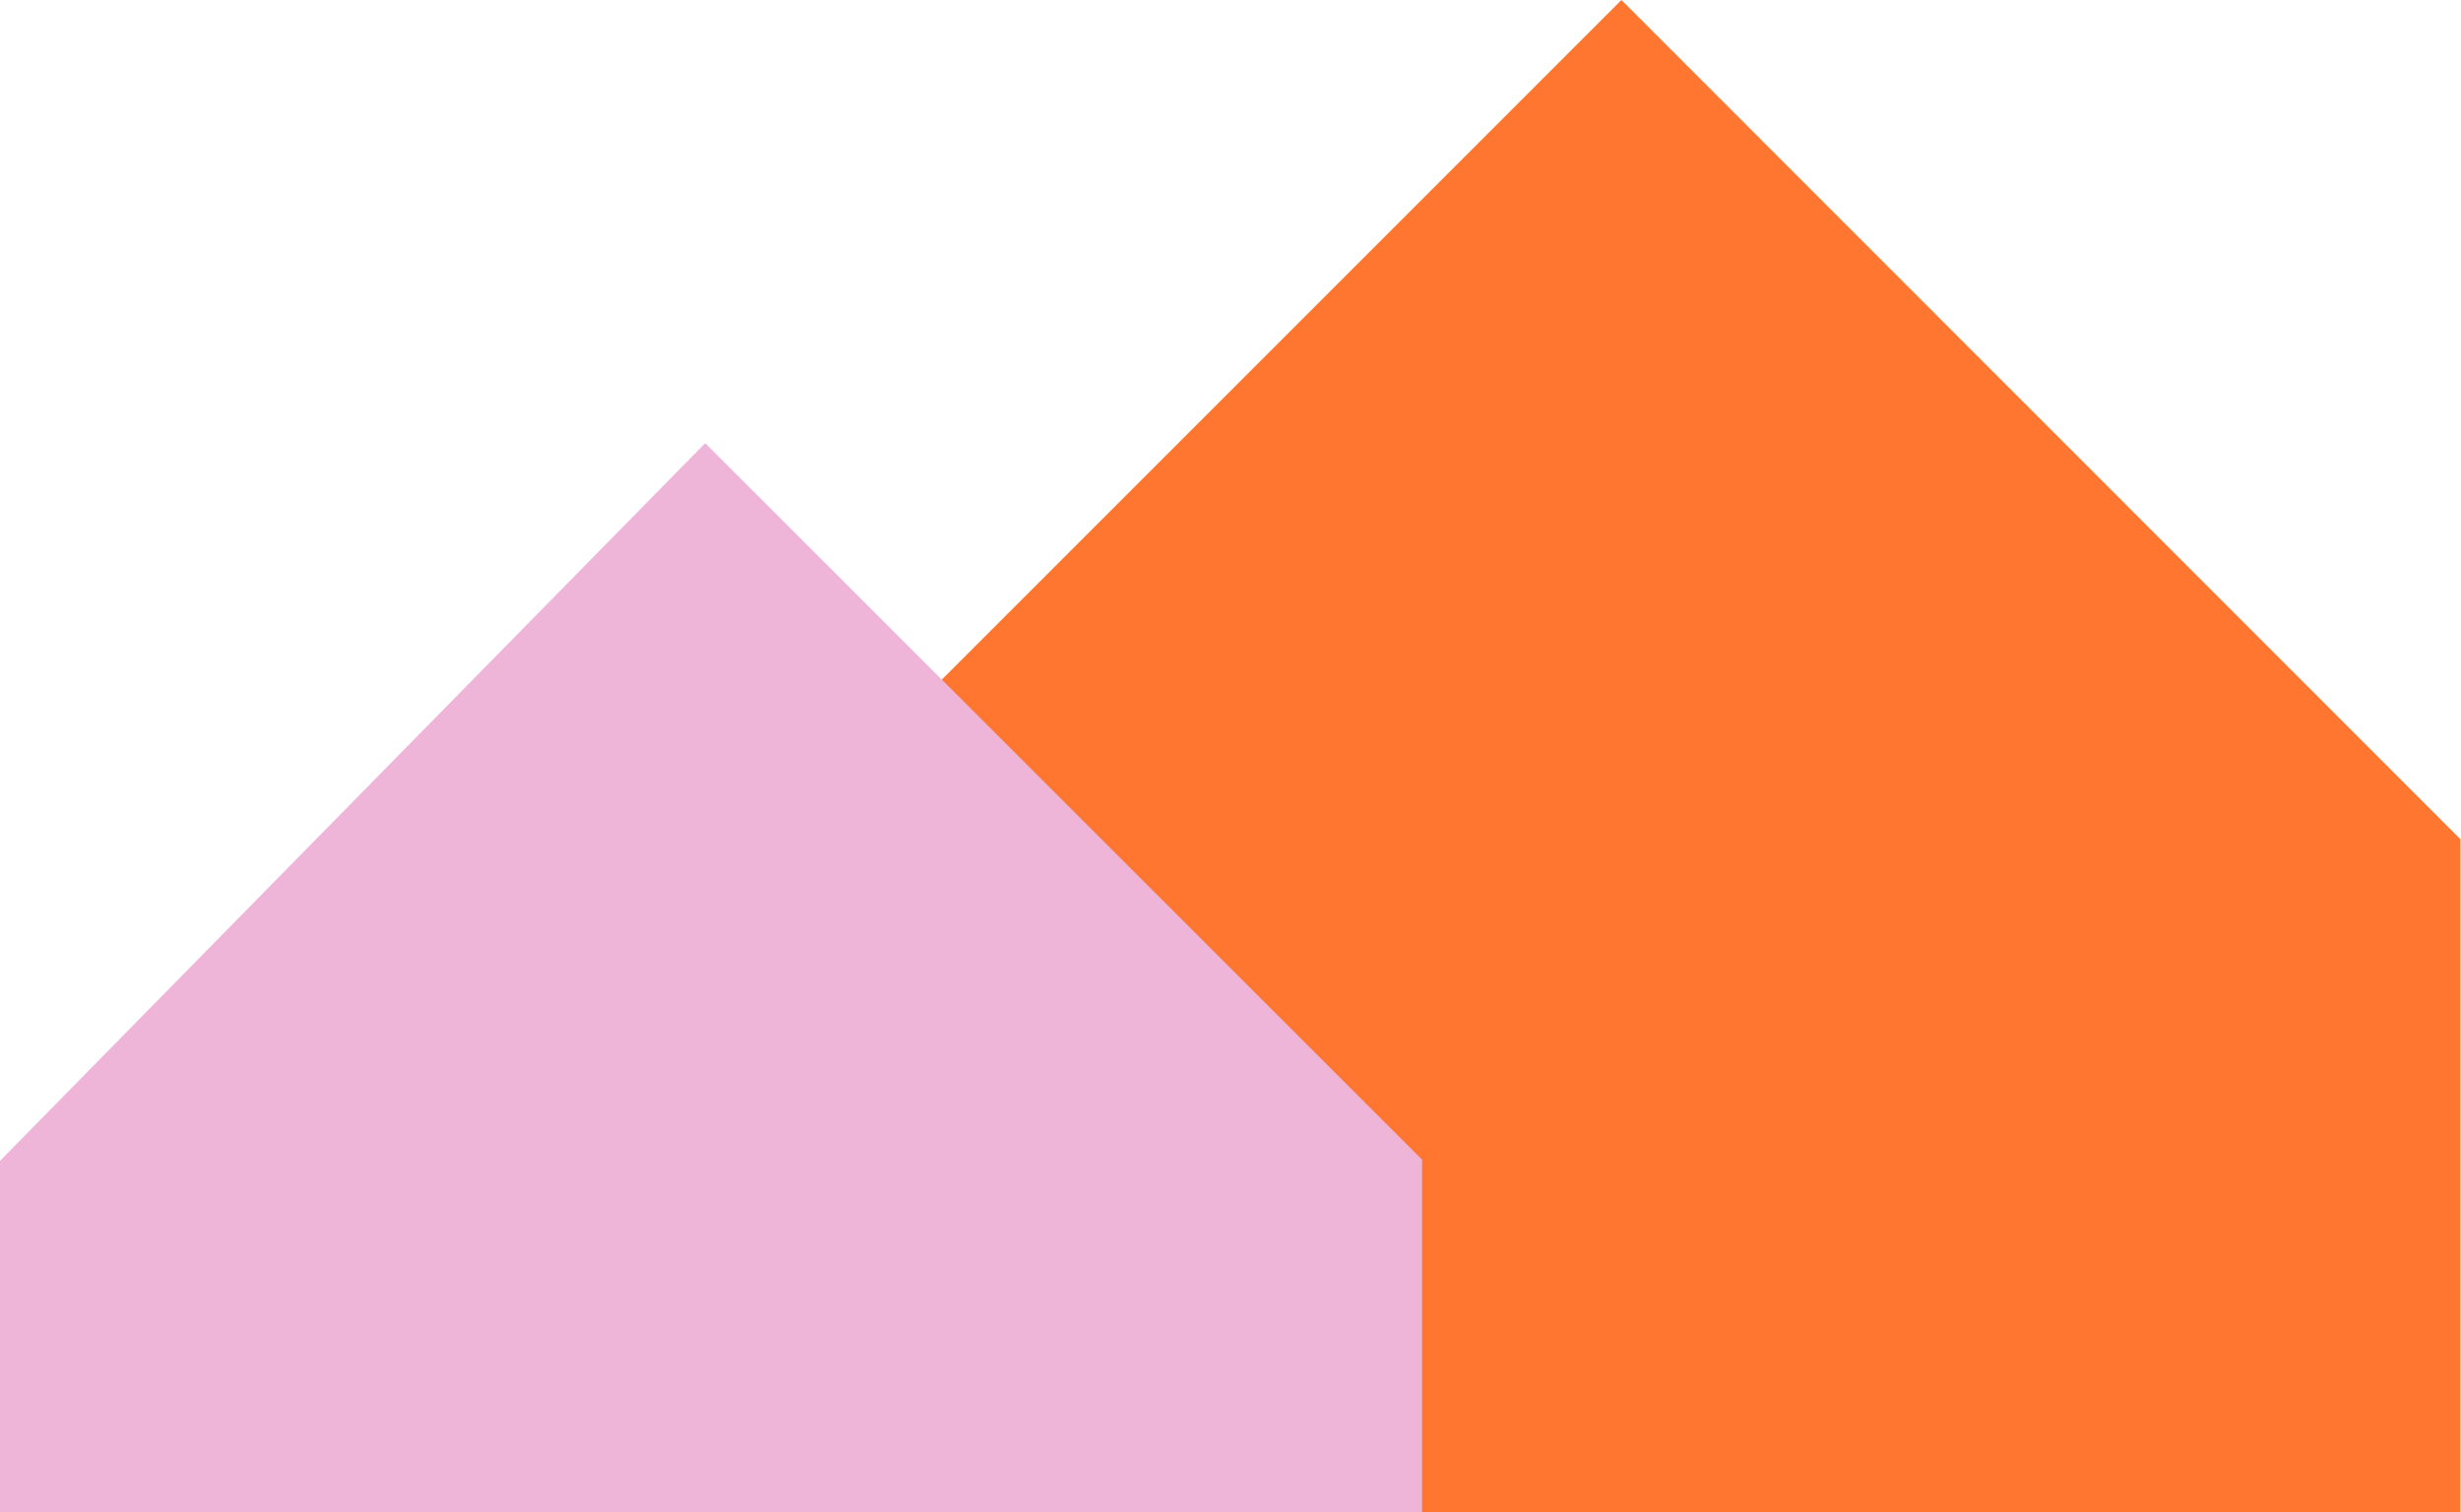 <svg xmlns="http://www.w3.org/2000/svg" width="848px" height="521px" viewBox="0 0 848 521" >
<style type="text/css">
	.st0000{fill-rule:evenodd;clip-rule:evenodd;fill:#FF7630;}
	.st1111{fill-rule:evenodd;clip-rule:evenodd;fill:#EFB5D9;}
</style>
<polygon class="st0000" points="558.7,521 847.8,521 847.8,289.2 558.7,0 269.5,289.2 269.5,521 "/>
<path class="st1111" d="M0,521h490V399.6L243,152.7L0,400V521z"/>
</svg>
